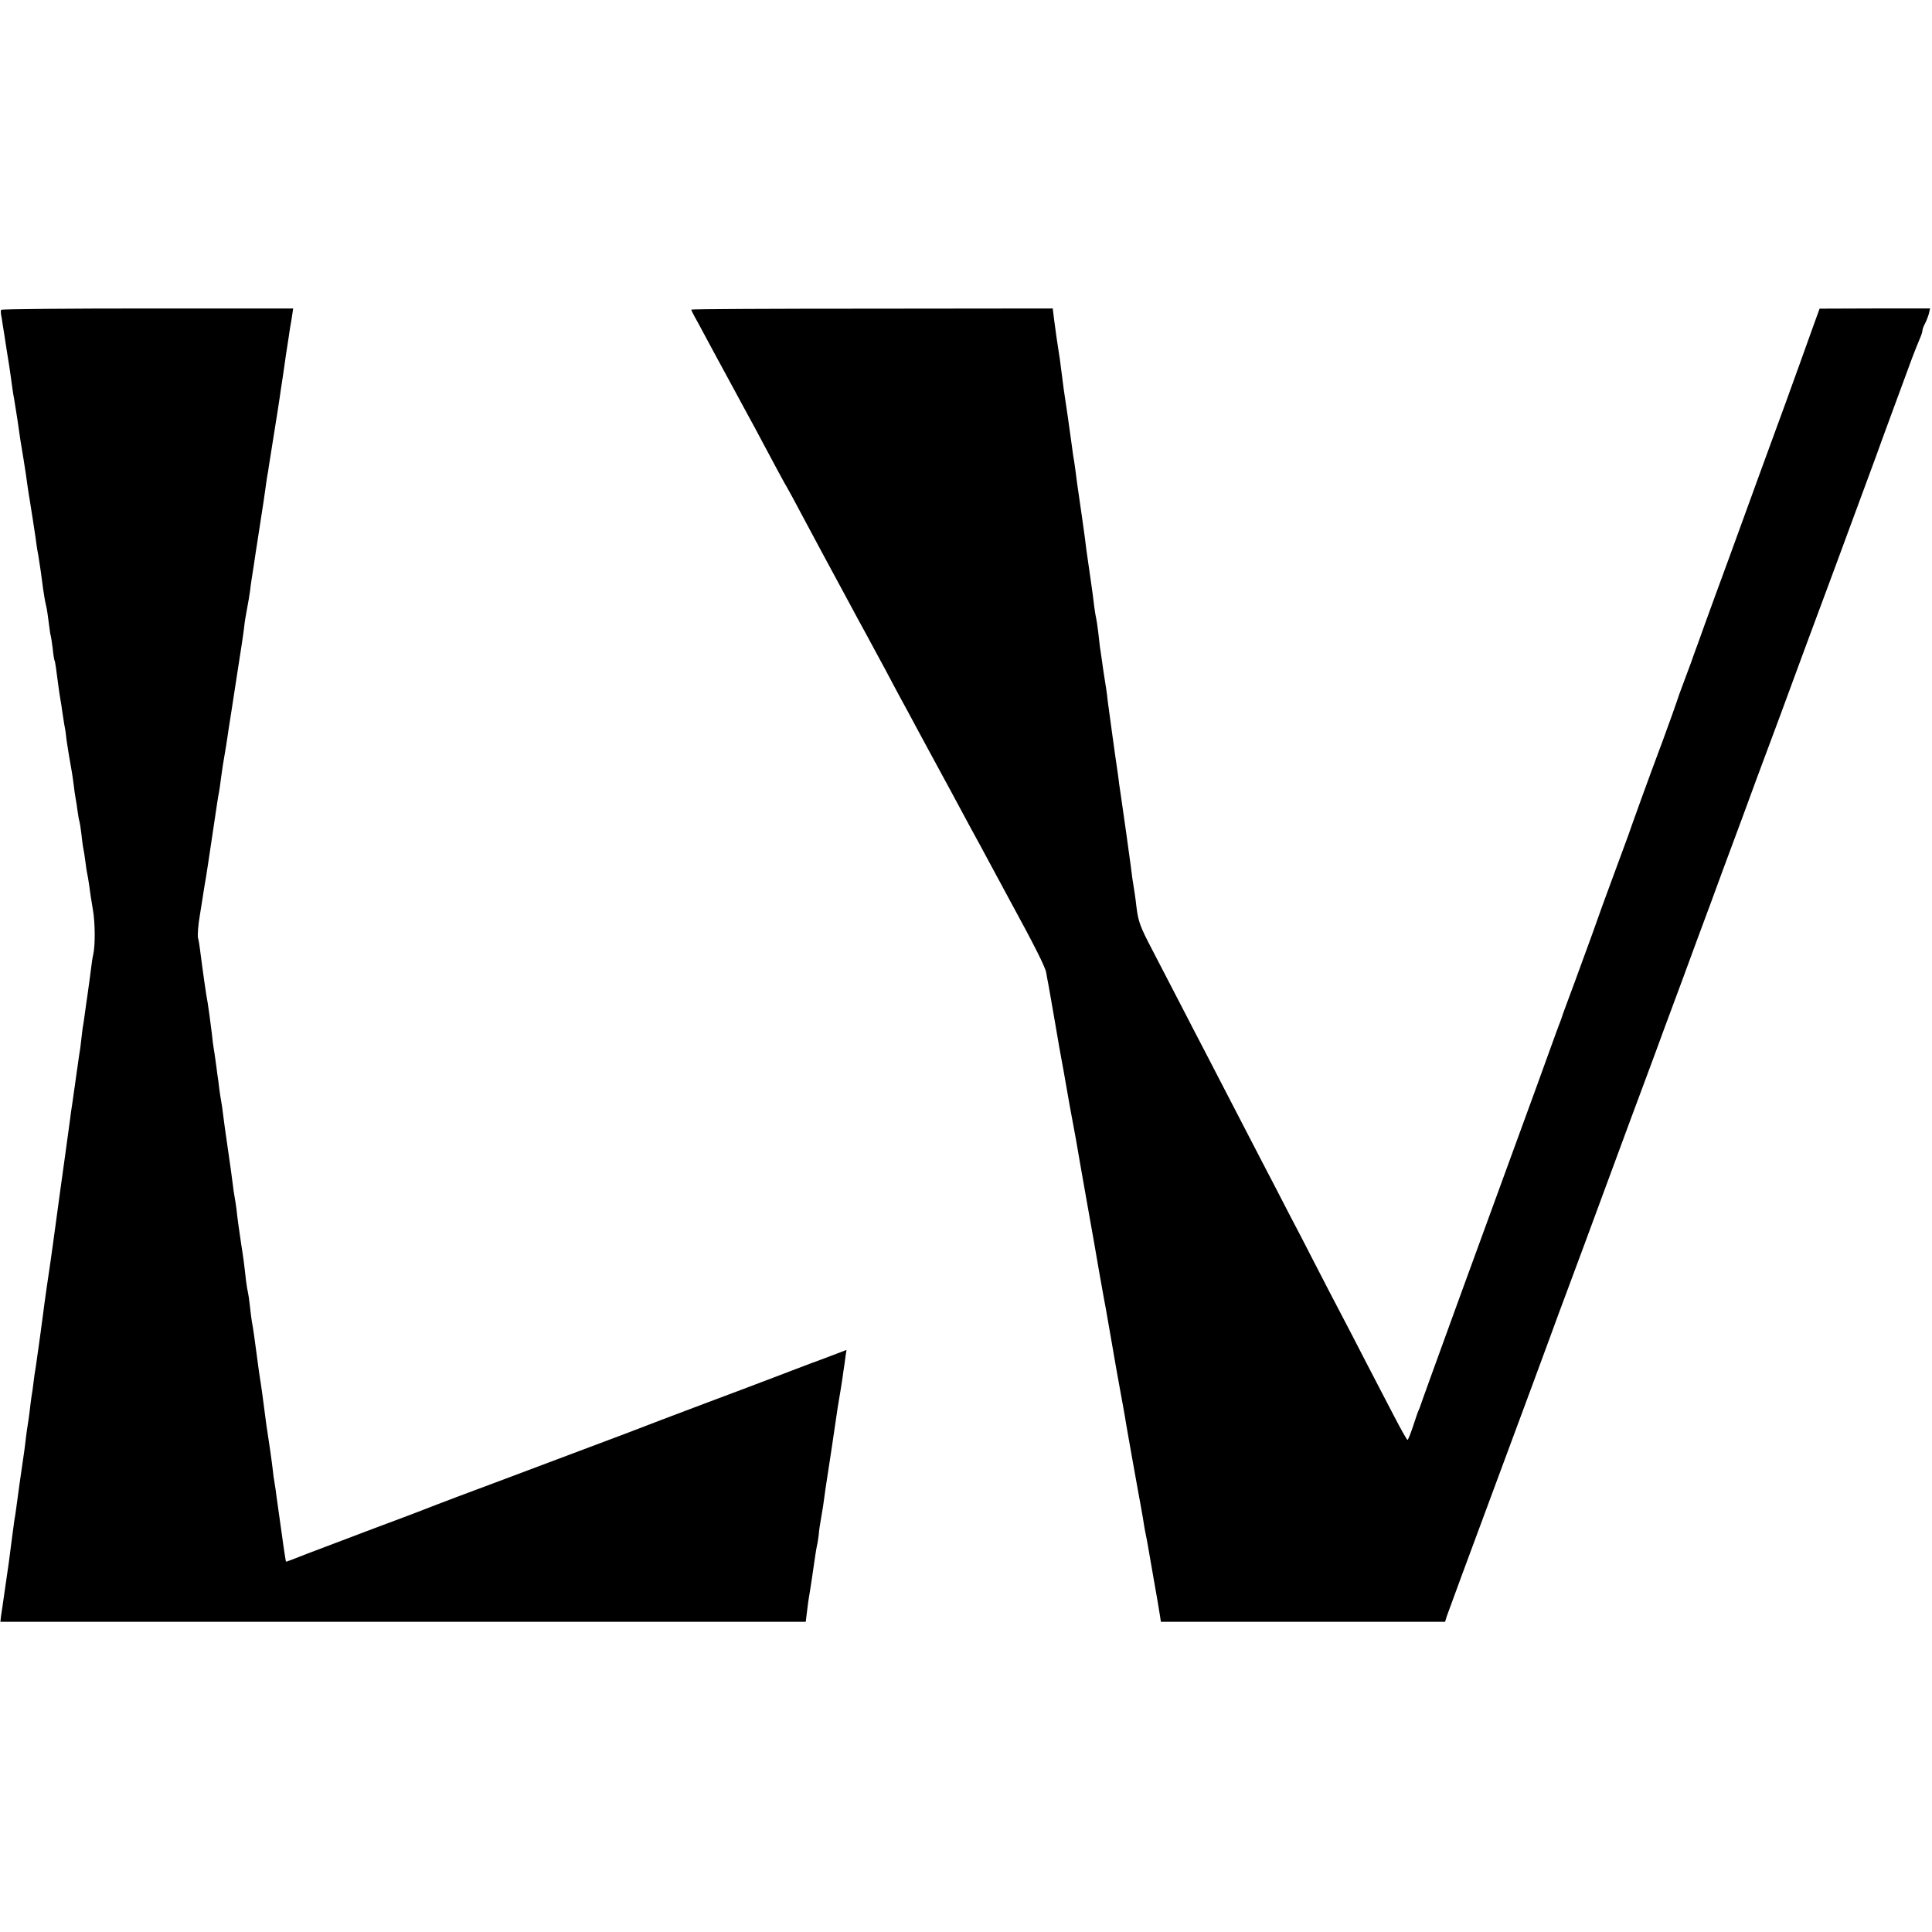 <?xml version="1.0" standalone="no"?>
<!DOCTYPE svg PUBLIC "-//W3C//DTD SVG 20010904//EN"
 "http://www.w3.org/TR/2001/REC-SVG-20010904/DTD/svg10.dtd">
<svg version="1.0" xmlns="http://www.w3.org/2000/svg"
 width="1009pt" height="1009pt" viewBox="0 0 1009 1009"
 preserveAspectRatio="xMidYMid meet">
<g transform="translate(0,1009) scale(0.1,-0.1)"
fill="#000000" stroke="none">
<path d="M6 8472 c-2 -4 -2 -14 -1 -22 2 -8 6 -33 9 -55 4 -22 13 -82 21 -134
9 -51 17 -109 20 -129 6 -46 14 -103 19 -127 2 -11 9 -56 16 -100 16 -112 17
-119 34 -220 8 -49 17 -110 20 -135 4 -25 8 -56 11 -70 7 -43 26 -164 31 -200
2 -19 8 -60 14 -90 10 -62 16 -103 25 -175 4 -27 10 -66 15 -85 5 -19 11 -62
15 -95 4 -32 8 -62 10 -65 1 -3 6 -32 10 -65 3 -32 8 -62 10 -65 3 -4 8 -40
21 -140 2 -19 7 -46 9 -60 3 -14 7 -43 10 -65 3 -22 8 -51 10 -65 3 -14 8 -42
10 -63 2 -21 9 -63 14 -95 16 -91 20 -114 26 -162 3 -25 7 -56 10 -70 3 -14 7
-43 10 -65 3 -22 7 -47 10 -55 2 -8 7 -37 10 -65 3 -27 7 -61 10 -75 3 -14 8
-45 11 -70 3 -25 7 -52 9 -60 2 -8 7 -37 11 -65 3 -27 12 -84 19 -125 12 -68
13 -184 2 -235 -3 -11 -8 -42 -11 -70 -6 -45 -10 -79 -21 -155 -2 -14 -7 -45
-10 -70 -3 -25 -8 -56 -10 -70 -3 -14 -7 -47 -10 -75 -3 -27 -7 -61 -10 -75
-2 -14 -7 -45 -10 -70 -4 -25 -8 -56 -10 -70 -2 -14 -6 -45 -10 -70 -3 -25 -8
-56 -10 -70 -2 -14 -7 -43 -9 -65 -3 -22 -15 -107 -26 -190 -11 -82 -23 -163
-25 -180 -36 -266 -47 -344 -50 -365 -8 -50 -36 -246 -40 -282 -10 -73 -16
-123 -20 -148 -2 -14 -6 -45 -10 -70 -3 -25 -8 -56 -10 -70 -3 -14 -7 -45 -10
-70 -3 -25 -7 -56 -10 -70 -2 -14 -7 -49 -10 -79 -4 -30 -8 -62 -10 -71 -2 -9
-6 -41 -10 -71 -3 -30 -8 -65 -10 -79 -11 -73 -36 -250 -40 -284 -3 -22 -7
-51 -10 -65 -3 -23 -16 -118 -29 -221 -3 -19 -12 -84 -21 -145 -9 -60 -17
-122 -20 -137 l-3 -28 2103 0 2103 0 7 57 c4 32 8 64 10 73 2 8 8 51 15 95 19
130 20 139 26 170 4 16 8 44 10 61 1 18 7 58 13 91 6 32 13 78 16 103 3 25 8
56 10 70 4 24 50 327 60 400 3 19 10 60 15 90 5 30 12 75 15 100 4 25 9 60 11
78 l5 32 -68 -26 c-37 -14 -90 -34 -118 -44 -27 -10 -72 -27 -100 -38 -27 -11
-140 -53 -250 -95 -110 -41 -303 -114 -430 -162 -126 -49 -246 -94 -265 -101
-19 -7 -150 -56 -290 -109 -140 -53 -271 -102 -290 -109 -58 -21 -363 -136
-389 -147 -14 -6 -133 -51 -265 -100 -133 -50 -290 -110 -351 -133 -60 -24
-111 -43 -111 -42 -1 0 -5 24 -9 51 -4 28 -9 59 -10 70 -9 64 -27 194 -31 220
-2 17 -6 48 -10 70 -4 22 -8 51 -9 65 -3 30 -24 178 -29 206 -2 10 -7 46 -11
79 -12 92 -18 140 -30 215 -2 14 -9 63 -15 110 -12 89 -17 128 -25 170 -2 14
-7 50 -10 80 -3 30 -8 62 -10 70 -2 8 -7 35 -10 60 -10 92 -15 127 -25 190
-13 88 -20 137 -25 185 -3 22 -7 51 -10 65 -3 14 -7 45 -10 70 -3 25 -14 106
-25 180 -11 74 -22 155 -25 180 -3 25 -7 56 -10 70 -3 14 -7 43 -10 65 -2 22
-7 56 -10 75 -2 19 -7 53 -10 75 -3 23 -7 50 -9 60 -2 11 -7 47 -10 80 -10 79
-16 124 -21 155 -9 47 -25 160 -41 285 -2 17 -6 42 -10 57 -3 15 1 69 10 120
8 51 18 111 21 133 4 22 8 51 11 65 7 45 13 83 34 225 26 175 29 195 34 220 2
11 7 43 10 70 7 52 10 73 26 165 5 30 11 72 14 93 9 55 13 83 46 297 17 107
33 213 35 235 2 22 9 65 15 95 6 30 13 73 16 95 2 22 11 81 19 130 7 50 16
106 19 125 3 19 12 78 20 130 8 52 18 115 21 140 3 25 8 56 10 70 3 14 7 39 9
55 46 286 58 365 61 390 3 17 7 46 10 65 3 19 8 53 11 75 3 22 9 65 14 95 5
30 11 72 14 93 4 20 9 53 12 72 l5 34 -760 0 c-418 0 -762 -3 -765 -7z"/>
<path d="M3610 8473 c0 -3 15 -33 34 -66 18 -34 50 -93 71 -132 20 -38 50 -92
65 -120 15 -27 44 -81 65 -120 21 -38 50 -92 65 -120 15 -27 47 -86 70 -130
77 -144 112 -210 130 -240 9 -16 39 -70 65 -120 68 -127 144 -270 250 -465 37
-69 83 -154 103 -190 19 -36 47 -87 62 -115 15 -27 49 -90 75 -140 26 -49 59
-110 73 -135 13 -25 40 -74 59 -110 40 -73 85 -158 130 -240 17 -30 49 -91 73
-135 24 -44 55 -102 70 -130 27 -48 65 -120 138 -255 19 -36 47 -87 62 -115
131 -240 189 -355 194 -385 3 -19 8 -46 11 -60 3 -14 18 -104 35 -200 16 -96
32 -186 35 -200 3 -14 14 -77 25 -140 11 -63 22 -126 25 -140 3 -14 14 -74 25
-135 10 -60 35 -202 55 -315 20 -113 38 -214 40 -225 5 -33 45 -258 50 -285 6
-30 7 -35 40 -225 14 -82 34 -197 45 -255 11 -58 22 -122 26 -144 3 -21 8 -48
10 -60 2 -11 13 -73 24 -136 11 -63 27 -151 35 -195 8 -44 17 -91 19 -105 3
-14 7 -41 10 -60 3 -19 8 -46 11 -60 6 -28 5 -23 40 -225 15 -82 29 -167 32
-187 l6 -38 742 0 742 0 10 32 c6 18 122 332 258 698 136 366 262 706 280 756
18 50 62 169 98 265 36 96 129 347 207 559 78 212 169 457 202 545 33 88 70
189 83 225 13 36 60 162 104 280 43 118 109 296 146 395 36 99 90 245 120 325
30 80 83 224 118 320 36 96 91 245 123 330 31 85 63 171 70 190 7 19 103 280
215 580 111 300 208 563 216 585 17 49 156 425 189 515 14 36 31 80 39 98 8
18 15 38 15 45 0 7 6 24 14 38 7 14 16 37 20 52 l6 26 -288 0 -289 -1 -28 -77
c-96 -269 -213 -591 -287 -791 -27 -74 -63 -173 -80 -220 -40 -112 -125 -342
-148 -405 -10 -27 -37 -102 -60 -165 -22 -63 -44 -122 -47 -130 -3 -8 -7 -19
-9 -25 -1 -5 -21 -59 -44 -120 -23 -60 -43 -117 -45 -125 -2 -8 -34 -96 -70
-195 -37 -99 -85 -229 -107 -290 -22 -60 -42 -117 -45 -125 -3 -8 -7 -19 -9
-25 -1 -5 -32 -91 -69 -190 -83 -224 -98 -266 -140 -385 -19 -52 -62 -169 -95
-260 -34 -91 -63 -169 -64 -175 -2 -5 -6 -17 -9 -25 -4 -8 -25 -67 -48 -130
-42 -117 -90 -249 -160 -440 -145 -395 -521 -1427 -522 -1435 -2 -5 -5 -14 -8
-20 -3 -5 -16 -43 -29 -83 -13 -39 -26 -72 -29 -72 -4 0 -37 60 -75 133 -38
72 -102 197 -144 277 -41 80 -98 190 -127 245 -29 55 -90 172 -135 260 -45 88
-108 210 -140 270 -31 61 -94 182 -140 270 -88 170 -177 342 -289 558 -38 72
-101 195 -141 272 -40 77 -103 199 -140 270 -67 128 -75 151 -85 230 -4 39
-12 92 -21 146 -2 15 -6 47 -9 70 -5 40 -40 289 -49 349 -2 14 -7 48 -11 75
-3 28 -8 61 -10 75 -11 71 -47 338 -50 360 -1 14 -5 45 -9 70 -4 25 -9 56 -11
70 -2 14 -7 45 -10 70 -11 70 -12 81 -19 145 -4 33 -9 67 -11 75 -2 8 -7 35
-10 60 -5 43 -12 96 -20 150 -10 68 -16 111 -21 146 -2 22 -13 102 -24 179
-25 170 -29 202 -35 250 -3 21 -7 50 -10 64 -2 14 -6 44 -9 66 -5 39 -33 236
-41 285 -3 23 -14 107 -20 155 -2 11 -6 40 -10 65 -7 47 -8 51 -20 142 l-7 57
-944 -1 c-519 0 -944 -2 -944 -5z"/>
</g>
</svg>
